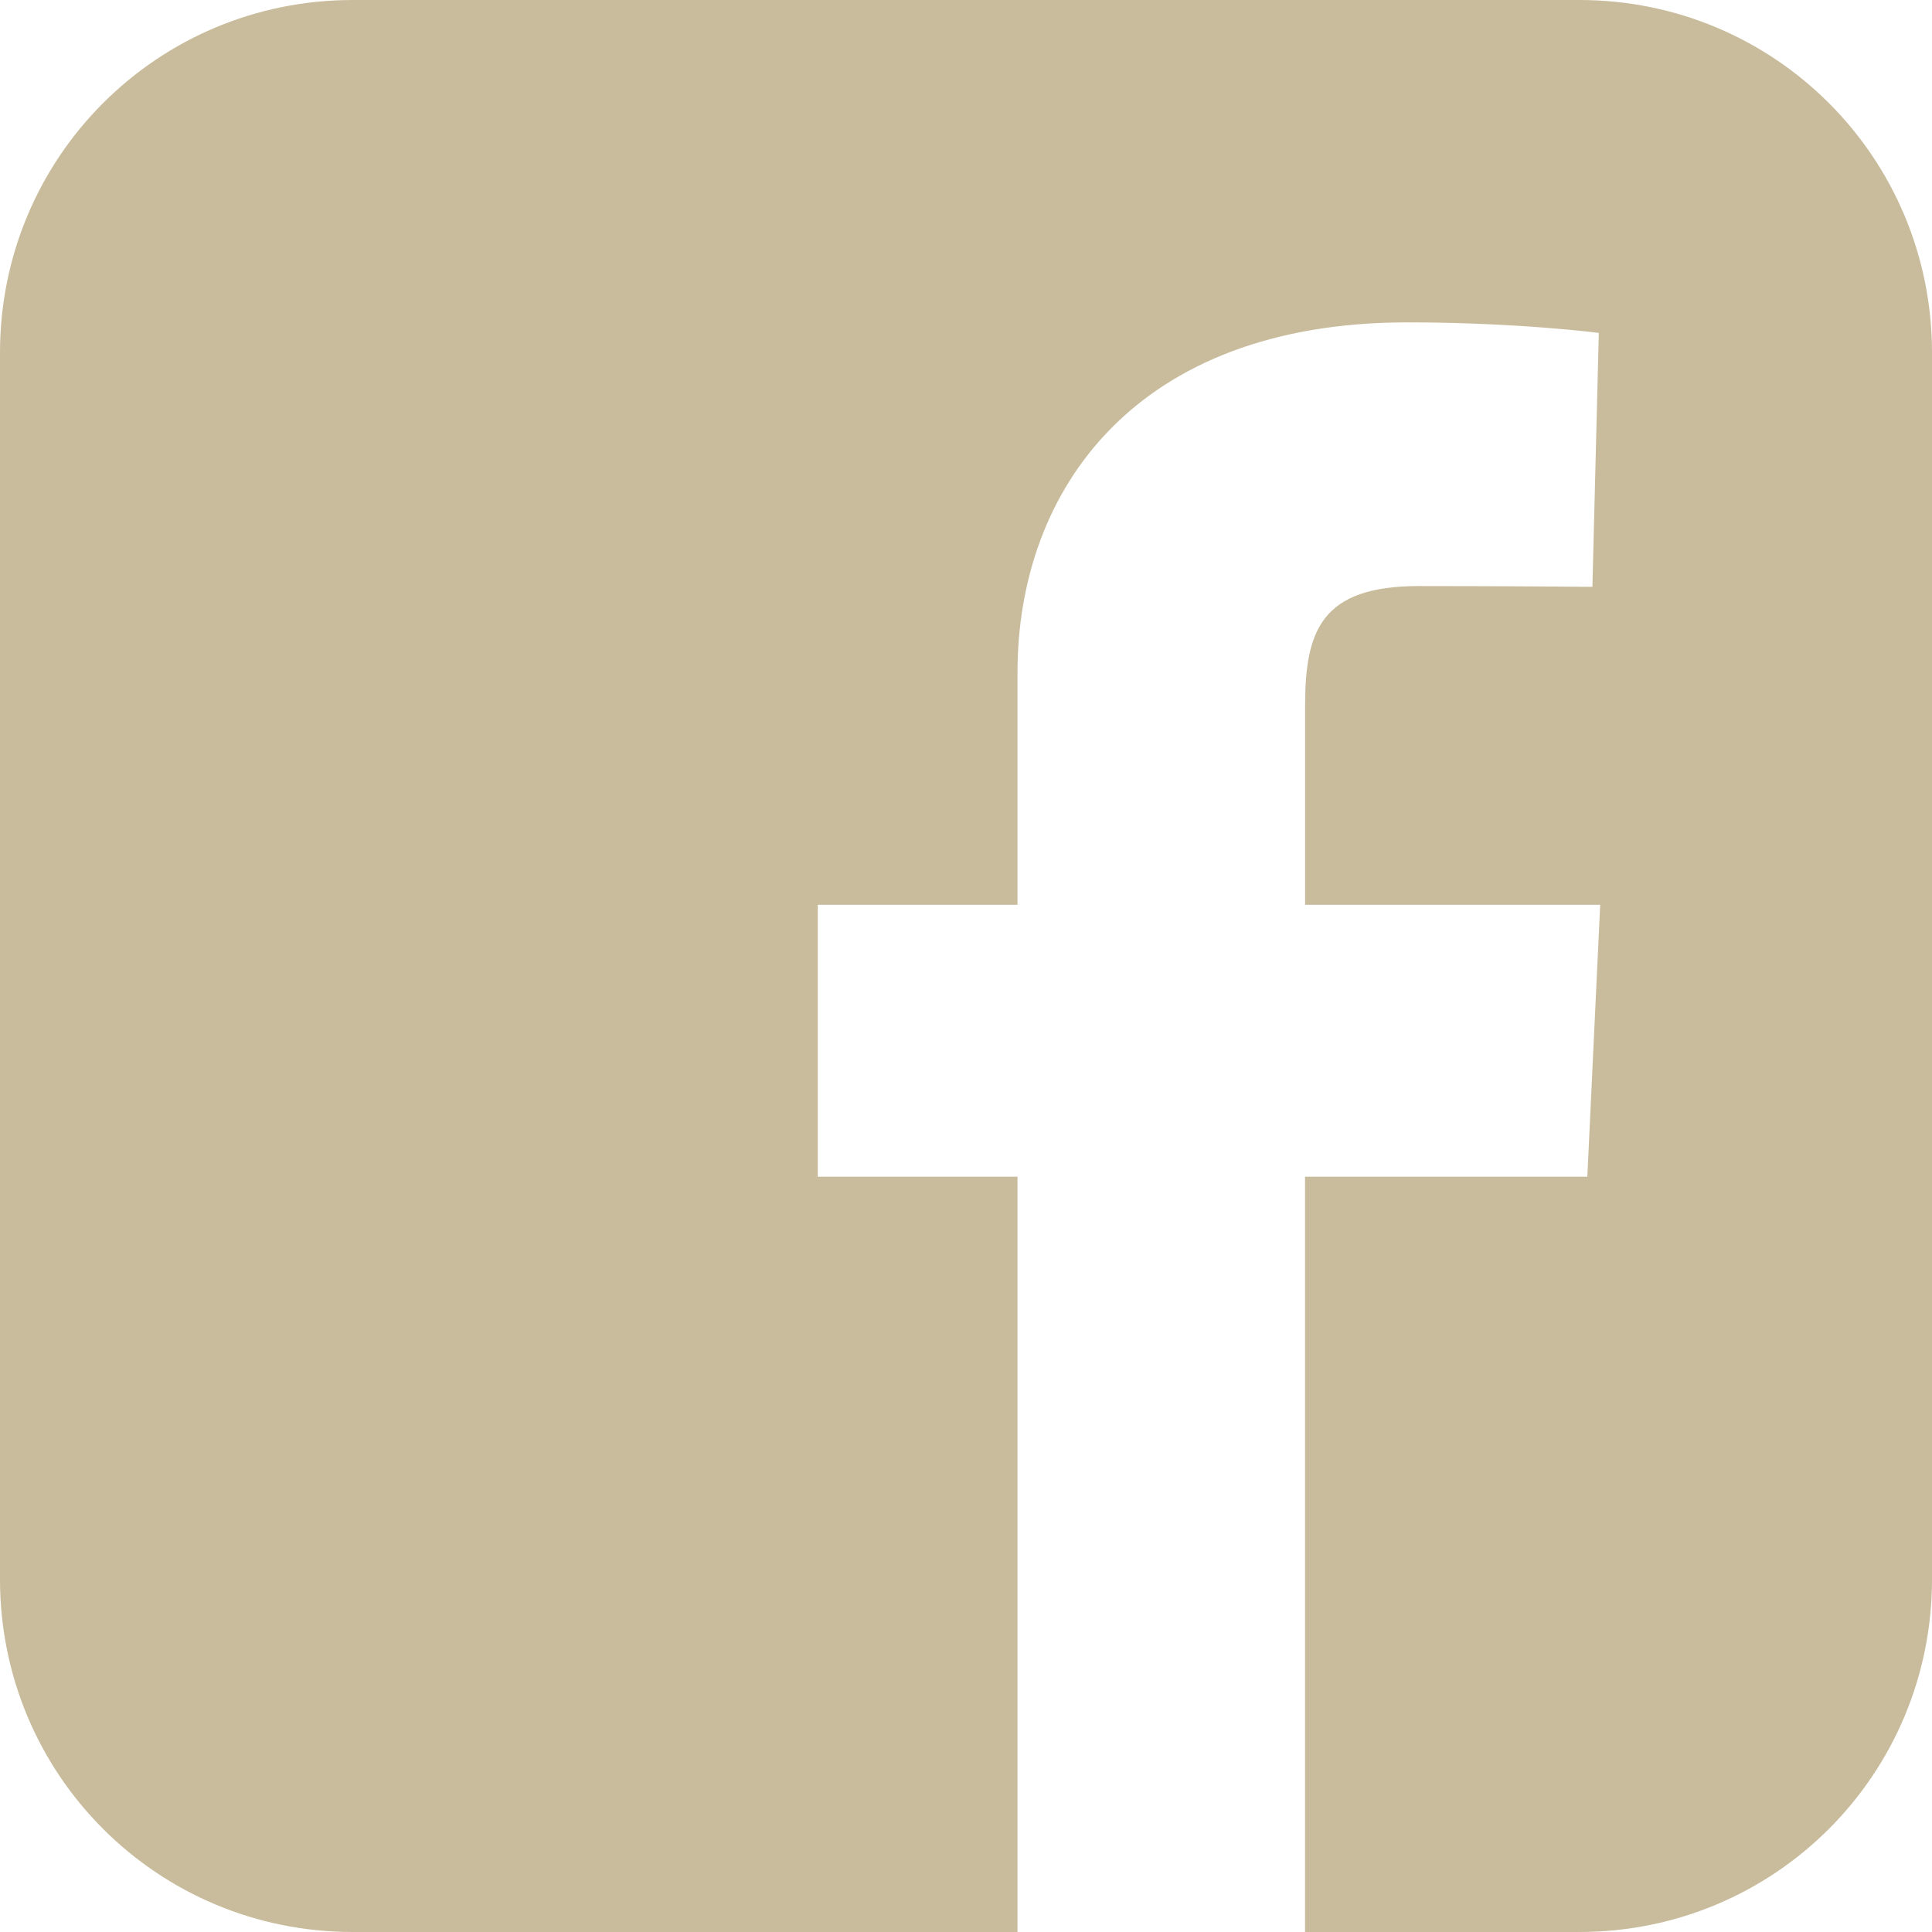 <svg xmlns="http://www.w3.org/2000/svg" width="35" height="35" fill="none"><path fill="#C9BC9C" d="M6.39 0C2.85 0 0 2.85 0 6.39v22.22C0 32.15 2.85 35 6.39 35h12.043V21.317h-3.618v-4.926h3.618v-4.209c0-3.306 2.138-6.342 7.062-6.342 1.994 0 3.469.191 3.469.191l-.116 4.6s-1.504-.014-3.145-.014c-1.776 0-2.06.818-2.06 2.177v3.597h5.346l-.233 4.926h-5.114V35h4.967C32.15 35 35 32.15 35 28.61V6.39C35 2.85 32.15 0 28.61 0H6.39Z"/></svg>